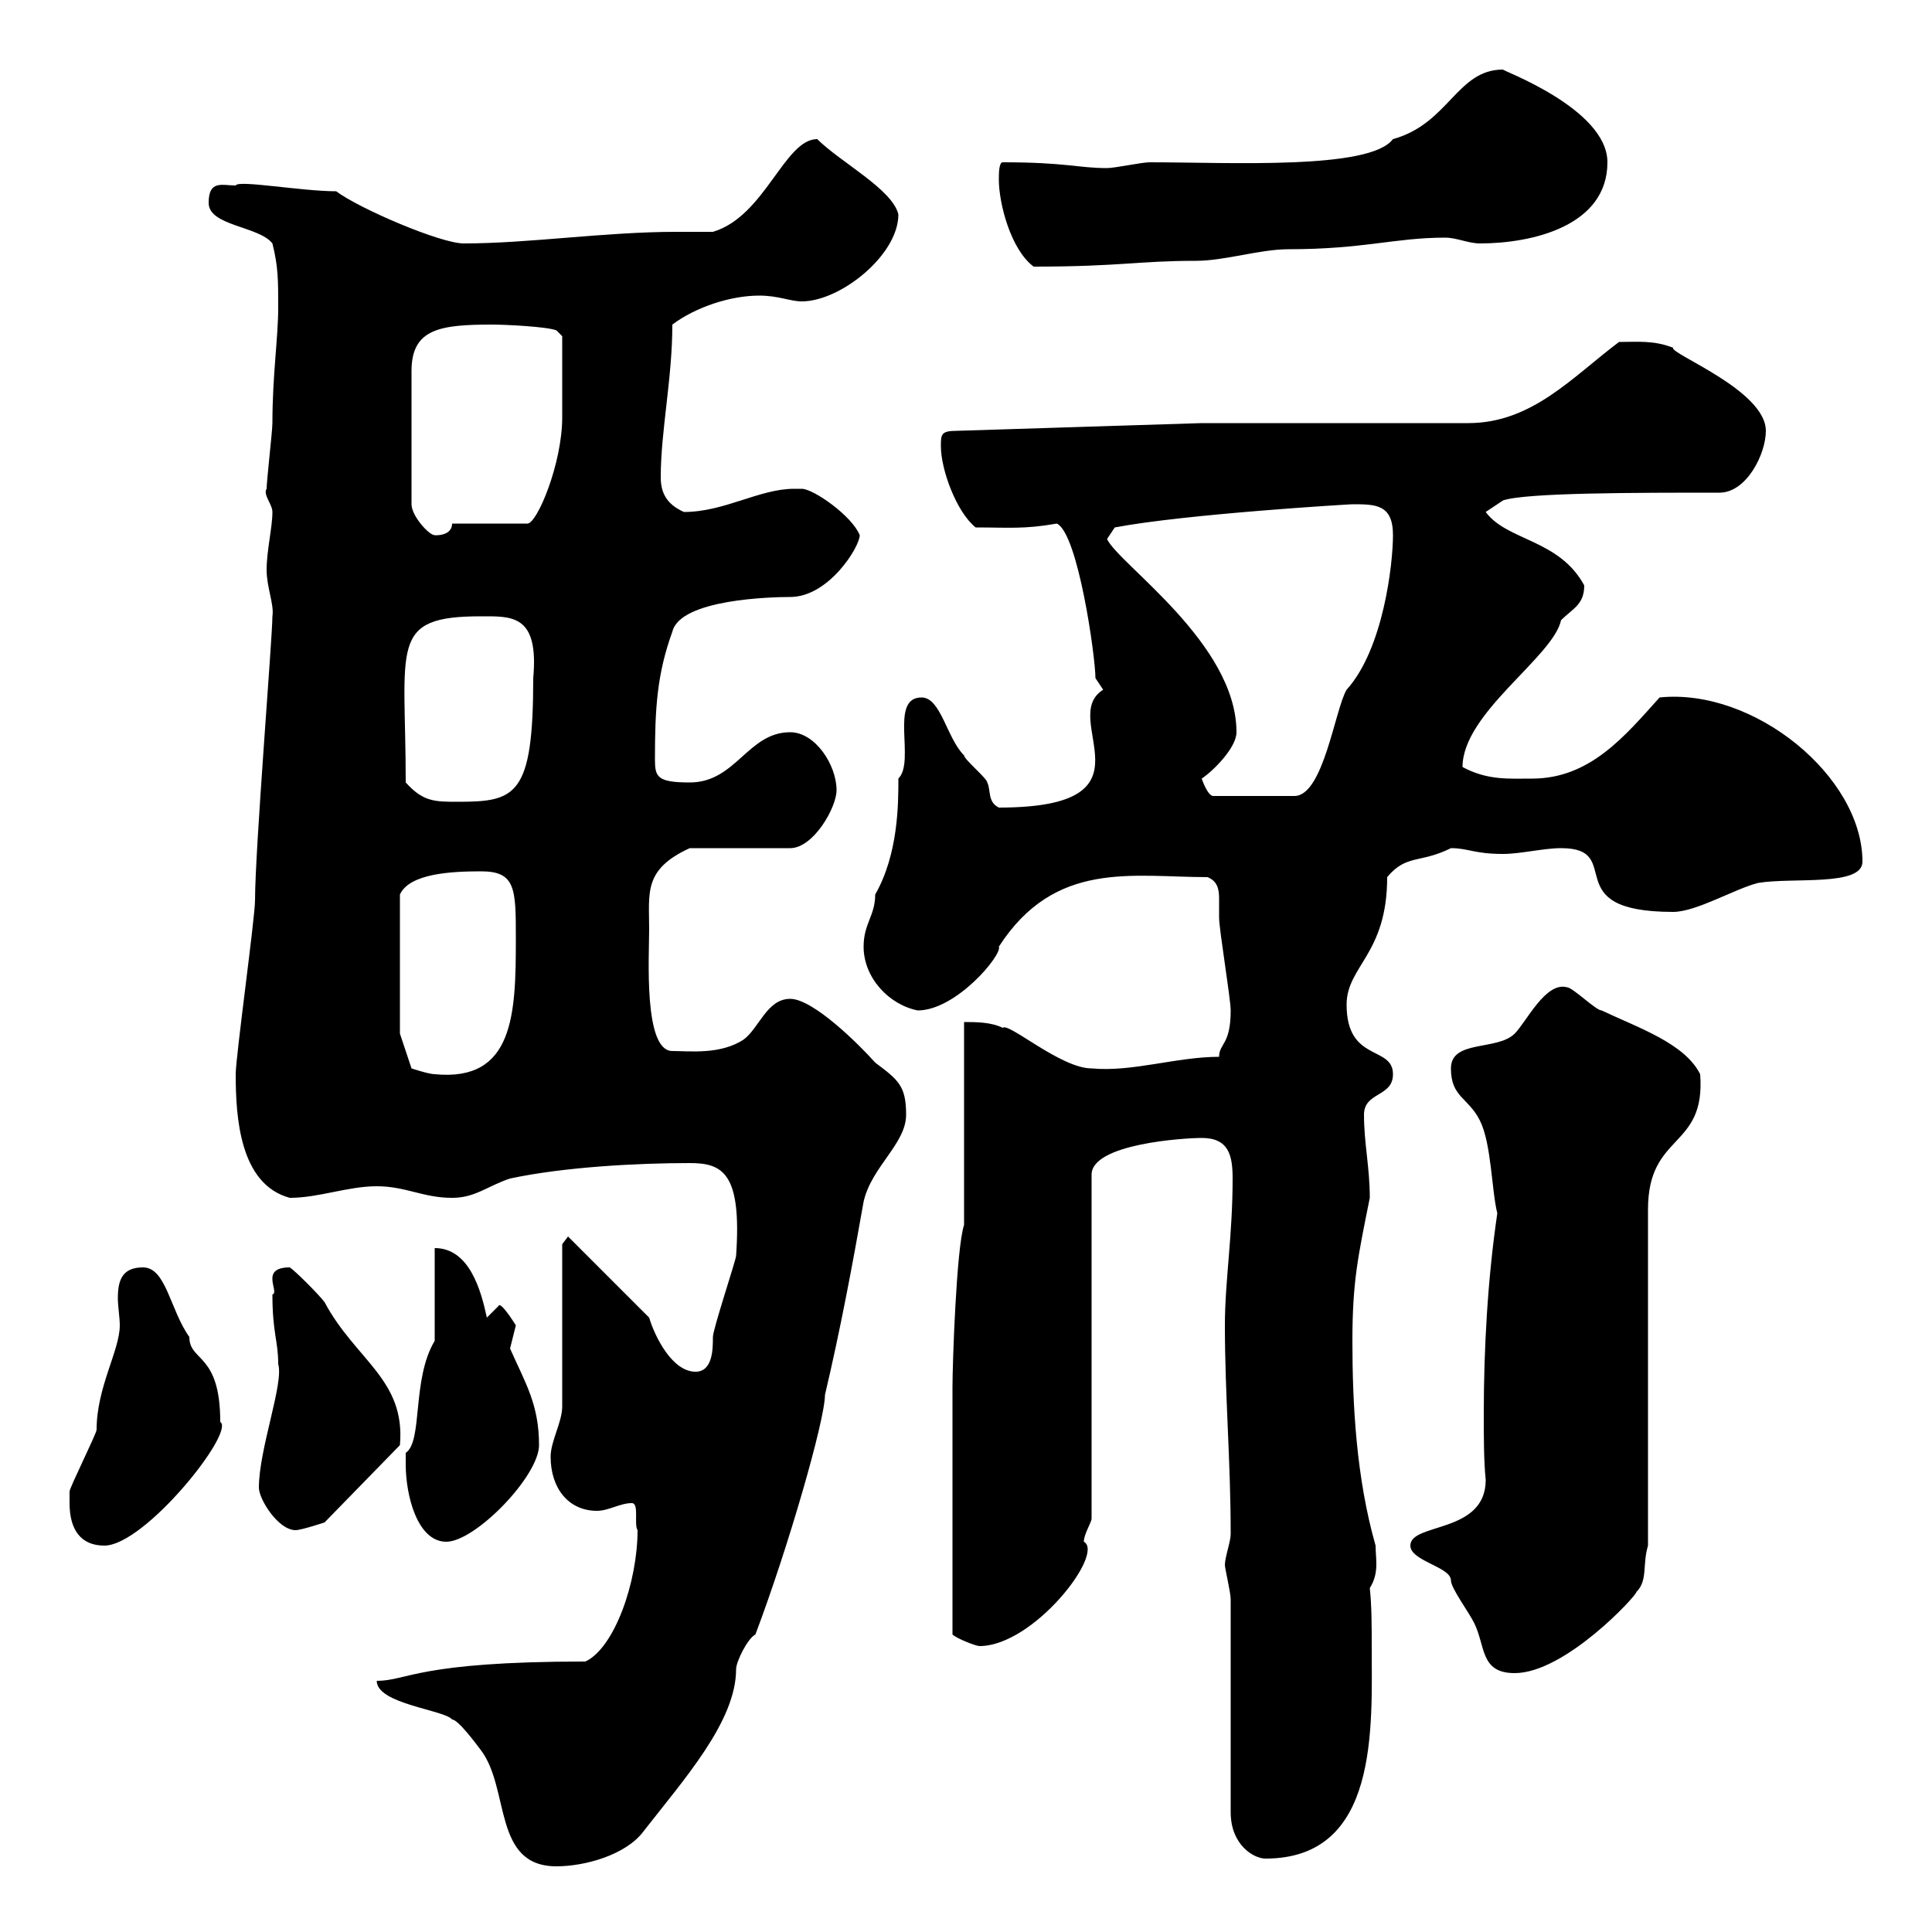 <svg xmlns="http://www.w3.org/2000/svg" xmlns:xlink="http://www.w3.org/1999/xlink" width="300" height="300"><path d="M58.50 261C58.50 264.60 69 265.50 70.20 267C71.10 267 73.80 270.60 74.70 271.80C79.20 277.80 76.50 289.80 86.40 289.80C90.90 289.80 97.20 288 99.90 284.40C106.20 276.30 114.30 267.30 114.30 259.20C114.30 258 116.10 254.40 117.30 253.80C122.40 240.30 128.10 220.50 128.10 216.60C130.50 206.40 132.30 196.80 134.10 186.60C135.30 181.20 140.70 177.60 140.70 173.10C140.70 168.60 139.50 167.70 135.90 165C133.50 162.30 126.30 155.10 122.70 155.10C119.10 155.10 117.90 159.60 115.50 161.40C111.90 163.80 107.10 163.20 104.40 163.20C99.90 163.20 100.80 148.50 100.80 144.30C100.80 138.60 99.90 135 107.10 131.70L122.70 131.70C126.30 131.70 129.90 125.40 129.90 122.70C129.90 118.80 126.60 113.70 122.70 113.70C116.10 113.70 114.30 121.50 107.10 121.50C102 121.50 101.70 120.60 101.70 117.90C101.70 110.10 102 104.70 104.40 98.10C105.60 93 120 92.70 122.70 92.70C128.70 92.70 133.50 84.90 133.50 83.10C132.30 80.10 126.30 75.90 124.50 75.90C124.50 75.90 123.30 75.90 123.30 75.90C117.90 75.90 112.50 79.50 106.20 79.50C103.50 78.30 102.60 76.50 102.60 74.10C102.60 66.90 104.40 58.80 104.40 50.40C108 47.70 113.40 45.90 117.90 45.90C120.90 45.90 122.70 46.80 124.50 46.80C130.50 46.80 139.50 39.60 139.50 33.30C138.60 29.40 130.50 25.20 126.90 21.60C121.80 21.60 118.80 33.60 110.70 36C108.90 36 106.80 36 105 36C93.90 36 82.20 37.80 72 37.80C68.40 37.80 55.80 32.40 52.20 29.70C46.80 29.70 36.90 27.90 36.60 28.80C34.50 28.80 32.40 27.90 32.40 31.50C32.40 35.10 40.20 35.10 42.30 37.80C43.20 41.40 43.20 43.50 43.20 47.70C43.20 52.50 42.30 58.20 42.30 65.70C42.30 66.90 41.40 74.70 41.40 75.90C40.80 76.80 42.30 78.30 42.30 79.50C42.30 81.90 41.40 85.50 41.40 88.50C41.40 91.20 42.60 93.90 42.30 95.70C42.30 99 39.60 132 39.60 139.80C39.60 142.50 36.60 164.10 36.60 166.80C36.60 173.40 37.20 183.90 45 186C49.50 186 54 184.20 58.50 184.20C63 184.20 65.70 186 70.20 186C73.80 186 75.60 184.20 79.20 183C87.60 181.20 99 180.60 107.10 180.60C112.20 180.60 115.20 182.10 114.30 195C114.30 195.60 110.70 206.40 110.70 207.60C110.70 209.40 110.70 213 108 213C104.40 213 101.70 207.60 100.80 204.60L88.20 192L87.30 193.20L87.30 218.40C87.30 220.80 85.50 223.80 85.50 226.20C85.50 231 88.20 234.60 92.70 234.60C94.50 234.60 96.30 233.40 98.10 233.40C99.30 233.40 98.40 236.70 99 237.60C99 245.70 95.40 255.90 90.90 258C64.80 258 63.30 261 58.50 261ZM191.10 248.40L191.10 281.40C191.10 286.50 194.70 288.60 196.50 288.60C214.20 288.60 213 268.20 213 255.60C213 252.60 213 249.30 212.70 246.60C214.20 244.20 213.60 242.10 213.60 240C210.60 229.50 210 218.10 210 208.20C210 198.90 210.90 195 212.70 186C212.70 181.20 211.80 177.60 211.80 173.10C211.80 169.50 216.30 170.40 216.30 166.80C216.30 162.30 209.10 165 209.10 156C209.10 150 215.40 148.20 215.40 136.20C218.40 132.60 220.50 134.10 225.30 131.70C228 131.70 228.90 132.60 233.40 132.60C236.10 132.60 239.70 131.70 242.40 131.70C252.60 131.70 241.50 141.60 259.80 141.60C263.40 141.60 269.40 138 273 137.10C278.40 136.20 289.20 137.70 289.20 133.80C289.20 120.60 272.40 106.80 257.70 108.30C252.30 114.30 246.90 120.90 237.90 120.90C234.30 120.90 231 121.20 227.10 119.10C227.10 110.70 241.20 102 242.40 96.30C244.20 94.50 246 93.90 246 90.90C242.10 83.70 234 84 230.70 79.50L233.40 77.70C237 76.50 253.80 76.50 267 76.50C271.20 76.50 274.20 70.50 274.20 66.90C274.20 60.60 259.20 54.90 259.80 54C256.80 52.80 254.10 53.10 251.40 53.10C244.20 58.50 237.90 65.70 228 65.70L186.60 65.70L148.50 66.90C146.10 66.90 146.10 67.50 146.10 69.30C146.10 72.90 148.50 79.50 151.50 81.90C156.60 81.90 159 82.20 164.10 81.30C167.40 82.80 170.10 102 170.10 105.30C170.10 105.30 171.30 107.10 171.30 107.10C164.10 111.60 180.60 125.40 155.10 125.40C153.30 124.50 153.90 122.70 153.30 121.50C153.30 120.90 149.70 117.90 149.70 117.30C147 114.60 146.10 108.30 143.10 108.30C138 108.30 142.20 118.20 139.50 120.90C139.50 124.80 139.50 132.60 135.90 138.90C135.90 142.20 134.10 143.40 134.10 147C134.10 151.80 138 156 142.50 156.90C148.50 156.90 155.70 148.20 155.10 147C163.80 133.50 175.80 136.20 187.50 136.20C189 136.80 189.30 138 189.30 139.50C189.30 140.70 189.30 141.60 189.30 142.50C189.30 144.30 191.10 155.10 191.10 156.90C191.10 162.30 189.30 162 189.30 164.10C182.70 164.10 175.80 166.50 169.50 165.90C164.70 165.90 156.60 158.70 155.70 159.60C153.90 158.70 151.50 158.70 149.70 158.70L149.70 190.20C148.50 193.80 147.90 211.80 147.90 215.40C147.90 223.50 147.90 238.80 147.90 253.80C148.50 254.40 151.50 255.60 152.10 255.60C160.50 255.60 171.60 241.20 168.30 239.40C168.30 238.20 169.50 236.40 169.50 235.80L169.50 182.40C169.50 177.60 183.90 176.70 186.60 176.70C190.80 176.70 191.40 179.40 191.40 183C191.40 192 190.20 198.90 190.20 205.80C190.20 216.60 191.10 226.80 191.10 238.20C191.10 239.40 190.20 241.80 190.20 243C190.20 243.60 191.10 247.20 191.10 248.40ZM219 240C219 242.40 225.30 243.30 225.30 245.40C225.30 246.60 228 250.20 228.90 252C230.70 255.60 229.80 259.80 235.20 259.80C243 259.80 254.10 247.80 254.10 247.20C255.90 245.40 255 243 255.90 240L255.90 187.80C255.90 175.80 264.90 178.50 264 166.80C261.60 162 254.40 159.60 248.70 156.90C247.80 156.90 244.20 153.30 243.30 153.30C240 152.40 237 158.70 235.20 160.50C232.50 163.20 225.30 161.40 225.30 165.90C225.30 170.40 228 170.40 229.80 174C231.60 177.60 231.60 184.80 232.50 188.40C231 198.60 230.40 209.40 230.40 219.60C230.40 223.20 230.40 226.80 230.70 229.80C230.70 238.20 219 236.40 219 240ZM10.80 233.40C10.80 237.60 12.60 240 16.20 240C22.50 240 36.60 222.30 34.20 220.80C34.20 210 29.40 211.50 29.40 207.60C26.40 203.40 25.80 196.80 22.20 196.80C18.90 196.80 18.30 198.90 18.30 201.60C18.30 202.80 18.60 204.60 18.60 205.80C18.60 209.70 15 215.40 15 222C15 222.60 10.80 231 10.80 231.60C10.80 231.60 10.80 233.40 10.80 233.40ZM63 227.40C63 232.20 64.80 239.40 69.30 239.40C73.80 239.40 83.70 229.20 83.70 224.40C83.70 218.10 81.60 214.80 79.20 209.40C79.20 209.40 80.10 205.80 80.10 205.80C80.10 205.80 77.70 201.90 77.40 202.80C77.40 202.80 75.60 204.60 75.60 204.60C74.70 200.40 72.90 193.80 67.50 193.80L67.50 208.20C63.90 214.20 65.70 223.80 63 225.60C63 225.60 63 227.40 63 227.40ZM40.20 231C40.20 232.80 43.20 237.60 45.90 237.60C46.80 237.60 50.40 236.40 50.40 236.40L62.10 224.40C63 214.20 55.20 211.20 50.40 202.20C49.50 201 45.90 197.40 45 196.80C40.20 196.80 43.50 200.70 42.30 201C42.30 207 43.20 208.20 43.20 211.80C44.10 214.80 40.20 225 40.20 231ZM62.10 160.50L62.10 138.90C63.60 135.60 70.20 135.30 74.70 135.30C80.10 135.30 80.10 138 80.10 145.80C80.10 157.50 79.80 168 67.50 166.80C66.60 166.80 63.90 165.90 63.90 165.90ZM63 121.50C63 100.20 60.30 95.70 74.70 95.70C79.50 95.70 83.70 95.40 82.80 105.30C82.80 123.60 80.10 124.50 71.10 124.50C67.50 124.50 65.70 124.50 63 121.50ZM186.60 120.90C188.40 119.70 192 116.10 192 113.70C192 99.90 173.70 87.60 171.90 83.70L173.10 81.90C184.20 79.80 209.70 78.30 210 78.30C213.60 78.30 216.30 78.30 216.30 83.10C216.30 87.60 214.80 100.80 209.10 107.10C207.30 110.10 205.50 123.60 201 123.60L188.40 123.60C187.50 123.60 186.60 120.90 186.60 120.90ZM76.50 50.40C78.30 50.40 84.90 50.70 86.40 51.30L87.30 52.20C87.30 53.40 87.30 59.40 87.30 64.80C87.30 72 83.40 81.30 81.90 81.30L70.20 81.30C70.20 83.40 67.20 83.10 67.50 83.10C66.60 83.10 63.90 80.10 63.90 78.30L63.90 57.60C63.90 51 68.40 50.40 76.50 50.40ZM155.10 27.90C155.10 31.50 156.90 38.70 160.50 41.40C174 41.40 176.70 40.50 185.70 40.50C190.20 40.50 195.60 38.70 200.10 38.70C211.80 38.70 216.60 36.90 224.40 36.90C226.20 36.90 228 37.80 229.80 37.80C237.90 37.80 249.60 35.10 249.60 25.20C249.60 16.80 232.80 10.80 233.40 10.80C226.20 10.80 225 19.20 216.30 21.60C212.70 26.40 191.10 25.20 178.50 25.20C177.30 25.20 173.10 26.10 171.90 26.10C167.40 26.10 165.60 25.20 155.70 25.20C155.10 25.20 155.10 27 155.10 27.90Z"/></svg>